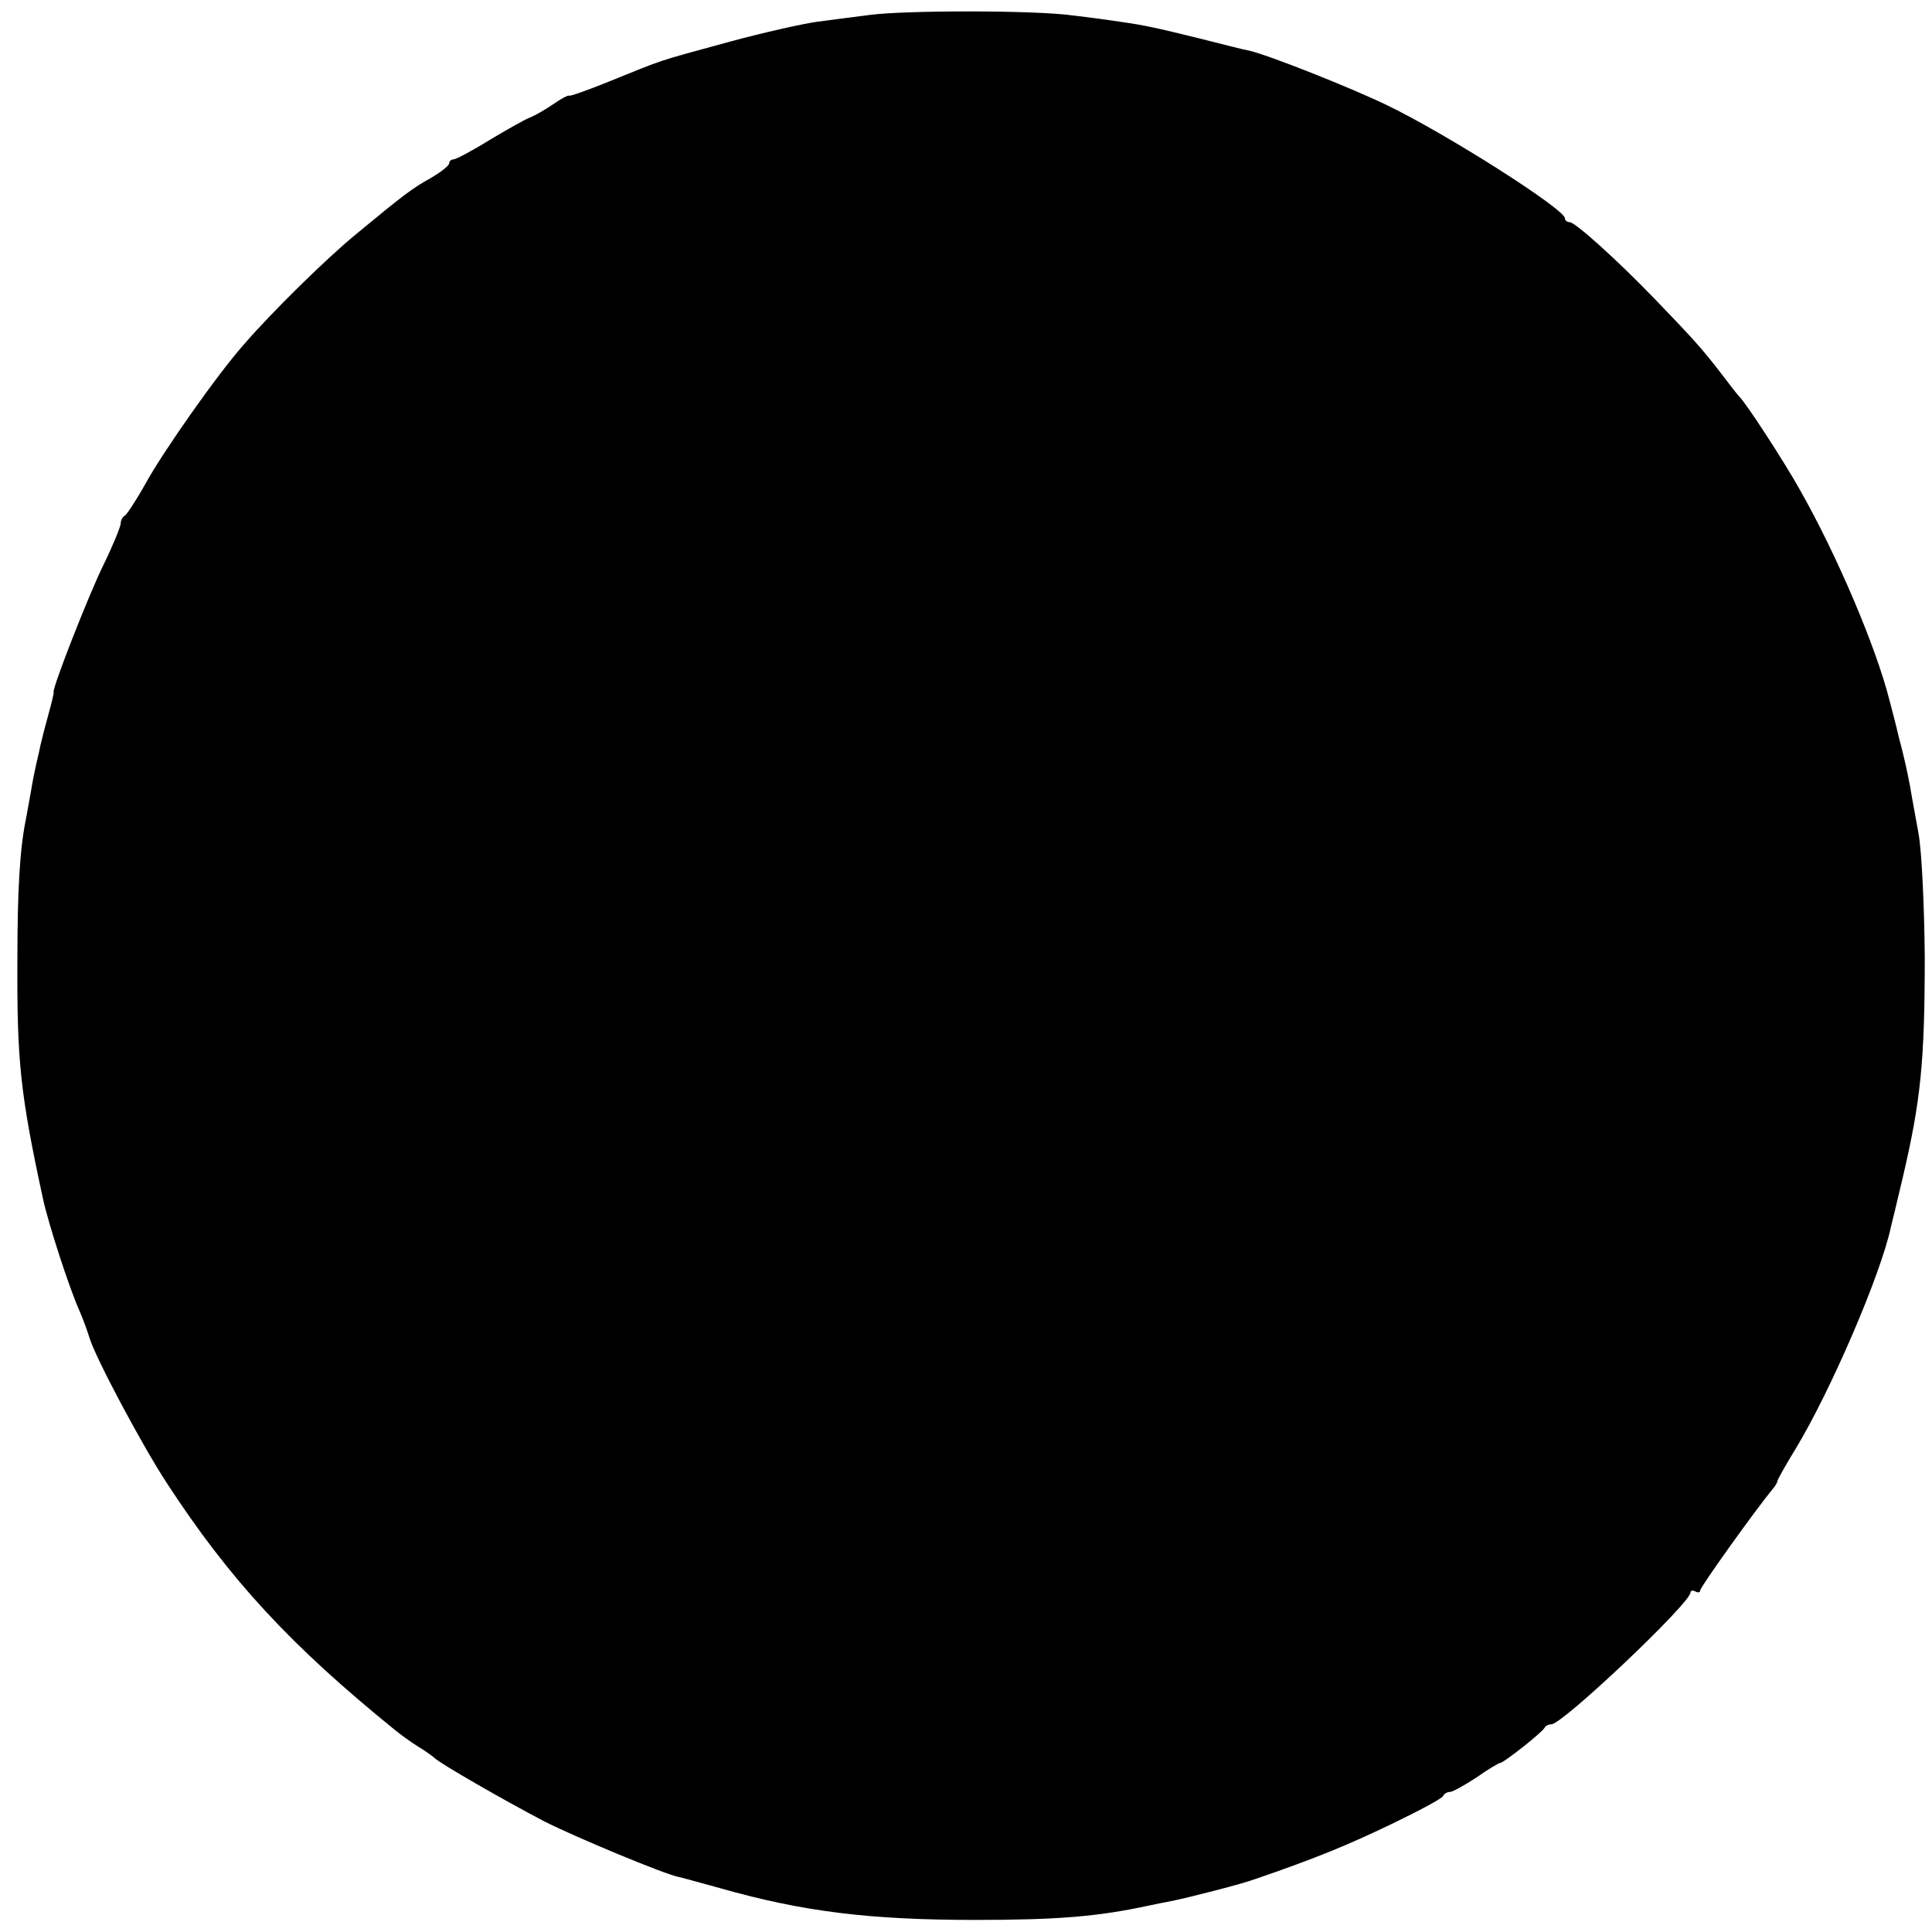 <?xml version="1.0" standalone="no"?>
<!DOCTYPE svg PUBLIC "-//W3C//DTD SVG 20010904//EN"
 "http://www.w3.org/TR/2001/REC-SVG-20010904/DTD/svg10.dtd">
<svg version="1.0" xmlns="http://www.w3.org/2000/svg"
 width="400pt" height="400pt" viewBox="0 0 400 400"
 preserveAspectRatio="xMidYMid meet">
<g transform="translate(0,400) scale(0.1,-0.1)"
fill="#000000" stroke="none">
<path d="M1800 3969 c-30 -4 -79 -10 -108 -14 -29 -4 -110 -22 -180 -41 -161
-44 -130 -34 -259 -86 -40 -16 -74 -28 -75 -26 -2 1 -16 -6 -33 -18 -16 -11
-37 -23 -47 -27 -9 -3 -46 -24 -83 -46 -37 -23 -71 -41 -76 -41 -5 0 -9 -4 -9
-8 0 -5 -17 -18 -37 -30 -40 -22 -58 -36 -156 -117 -60 -49 -174 -161 -231
-227 -53 -59 -167 -221 -204 -288 -20 -36 -40 -66 -44 -68 -4 -2 -8 -9 -8 -15
0 -7 -16 -46 -36 -87 -31 -63 -106 -255 -103 -263 1 -1 -4 -22 -11 -47 -7 -25
-14 -53 -16 -62 -2 -10 -6 -28 -9 -40 -3 -13 -8 -38 -11 -57 -3 -18 -8 -43
-10 -55 -13 -63 -18 -148 -18 -296 -1 -207 6 -275 53 -492 11 -51 54 -184 76
-233 7 -16 16 -41 20 -54 12 -41 109 -223 160 -301 131 -201 257 -337 473
-512 11 -9 33 -25 49 -35 15 -9 30 -20 33 -23 11 -11 141 -86 227 -131 63 -32
250 -110 278 -115 6 -1 44 -12 85 -23 172 -49 311 -66 530 -66 170 0 254 7
360 30 14 3 34 7 45 9 35 7 149 36 175 46 128 44 190 70 280 113 58 28 107 54
108 59 2 4 8 8 14 8 6 0 30 14 55 30 24 17 46 30 49 30 7 0 88 64 92 73 2 4 8
7 14 7 23 0 288 251 288 273 0 4 5 5 10 2 6 -3 10 -2 10 2 0 7 113 165 150
210 6 7 10 14 10 17 0 2 17 33 38 67 72 119 176 360 197 459 2 8 13 53 24 100
38 162 46 243 46 460 -1 103 -6 216 -13 255 -7 39 -15 81 -17 95 -7 36 -12 60
-24 105 -5 22 -14 56 -19 75 -28 111 -109 301 -185 435 -31 56 -114 184 -127
195 -3 3 -20 25 -39 50 -38 49 -55 68 -134 150 -81 84 -166 160 -177 160 -6 0
-10 4 -10 8 0 19 -247 176 -370 235 -77 37 -244 103 -283 112 -12 2 -58 14
-102 25 -93 23 -117 28 -166 35 -19 3 -63 9 -98 13 -77 11 -346 11 -421 1z"/>
</g>
</svg>
